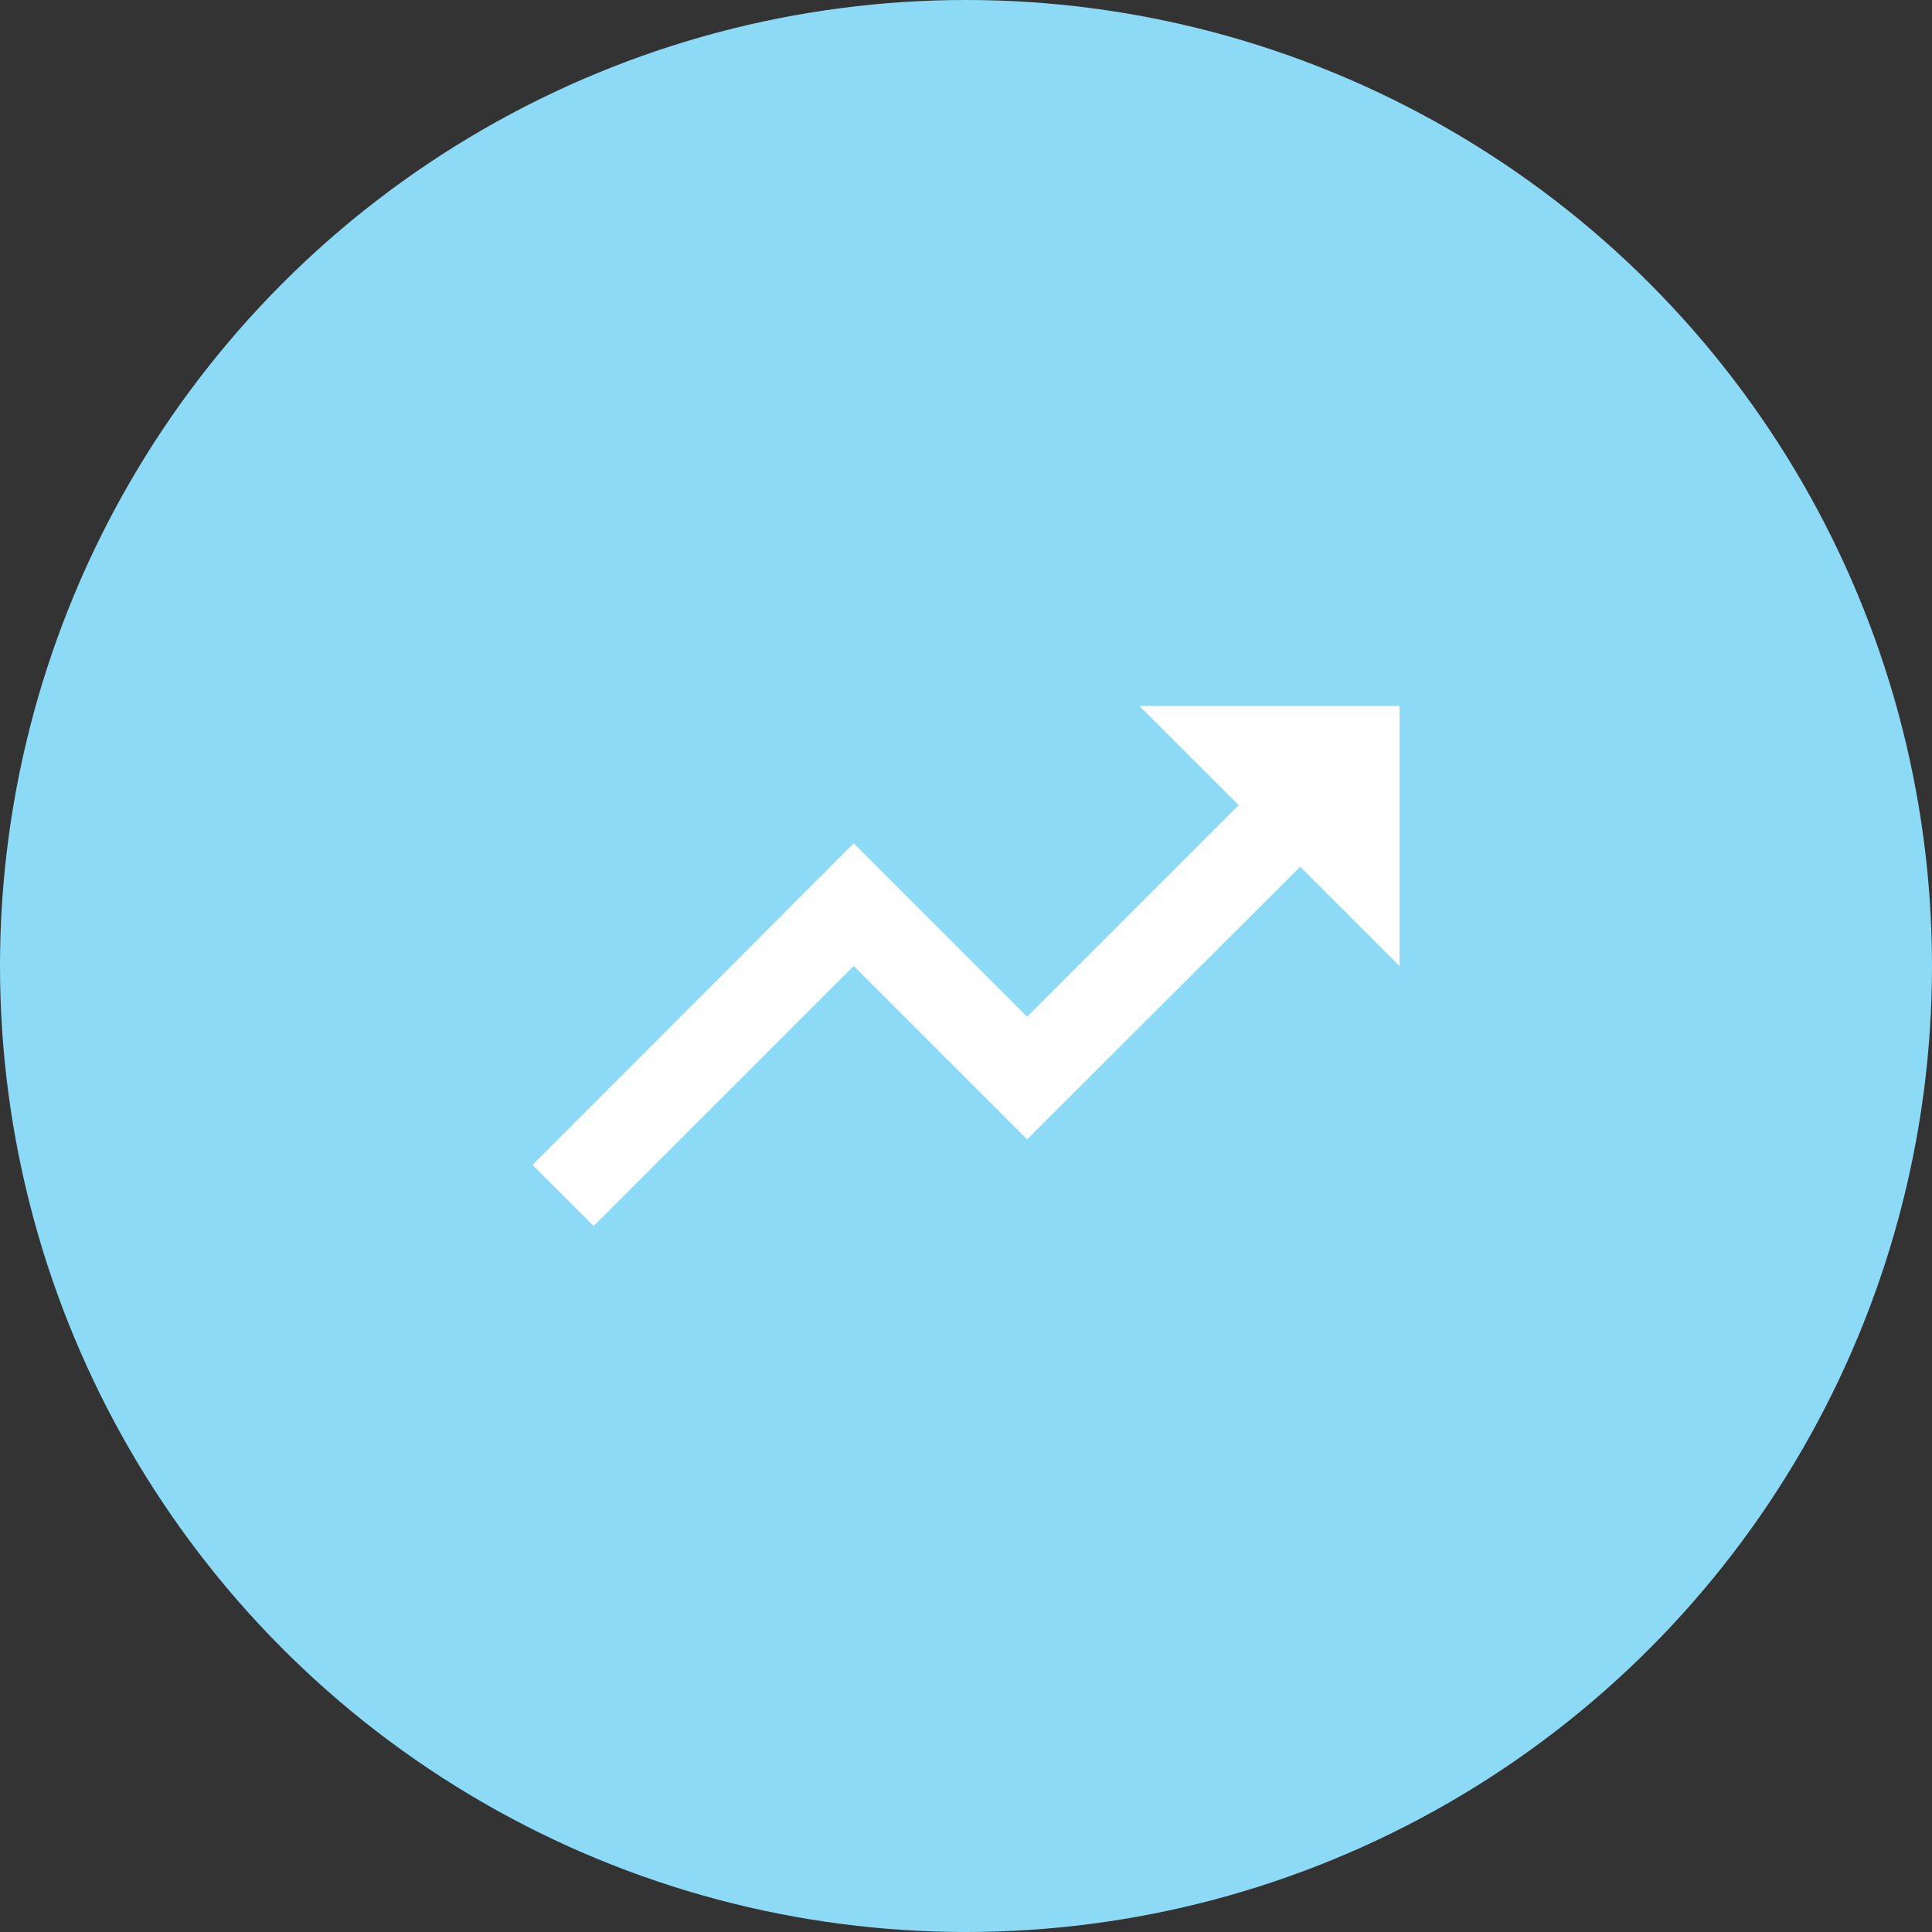 <svg width="52" height="52" viewBox="0 0 52 52" fill="none" xmlns="http://www.w3.org/2000/svg">
    <rect x="0" y="0" width="52" height="52" fill="#333333" stroke="none"/>
    <circle cx="26" cy="26" r="26" fill="#8CDAF5"/>
    <path d="m30.667 19 2.671 2.672-5.693 5.693-4.667-4.667-8.645 8.657L15.978 33l7-7 4.667 4.667 7.35-7.339L37.667 26v-7h-7z" fill="#fff"/>
</svg>
